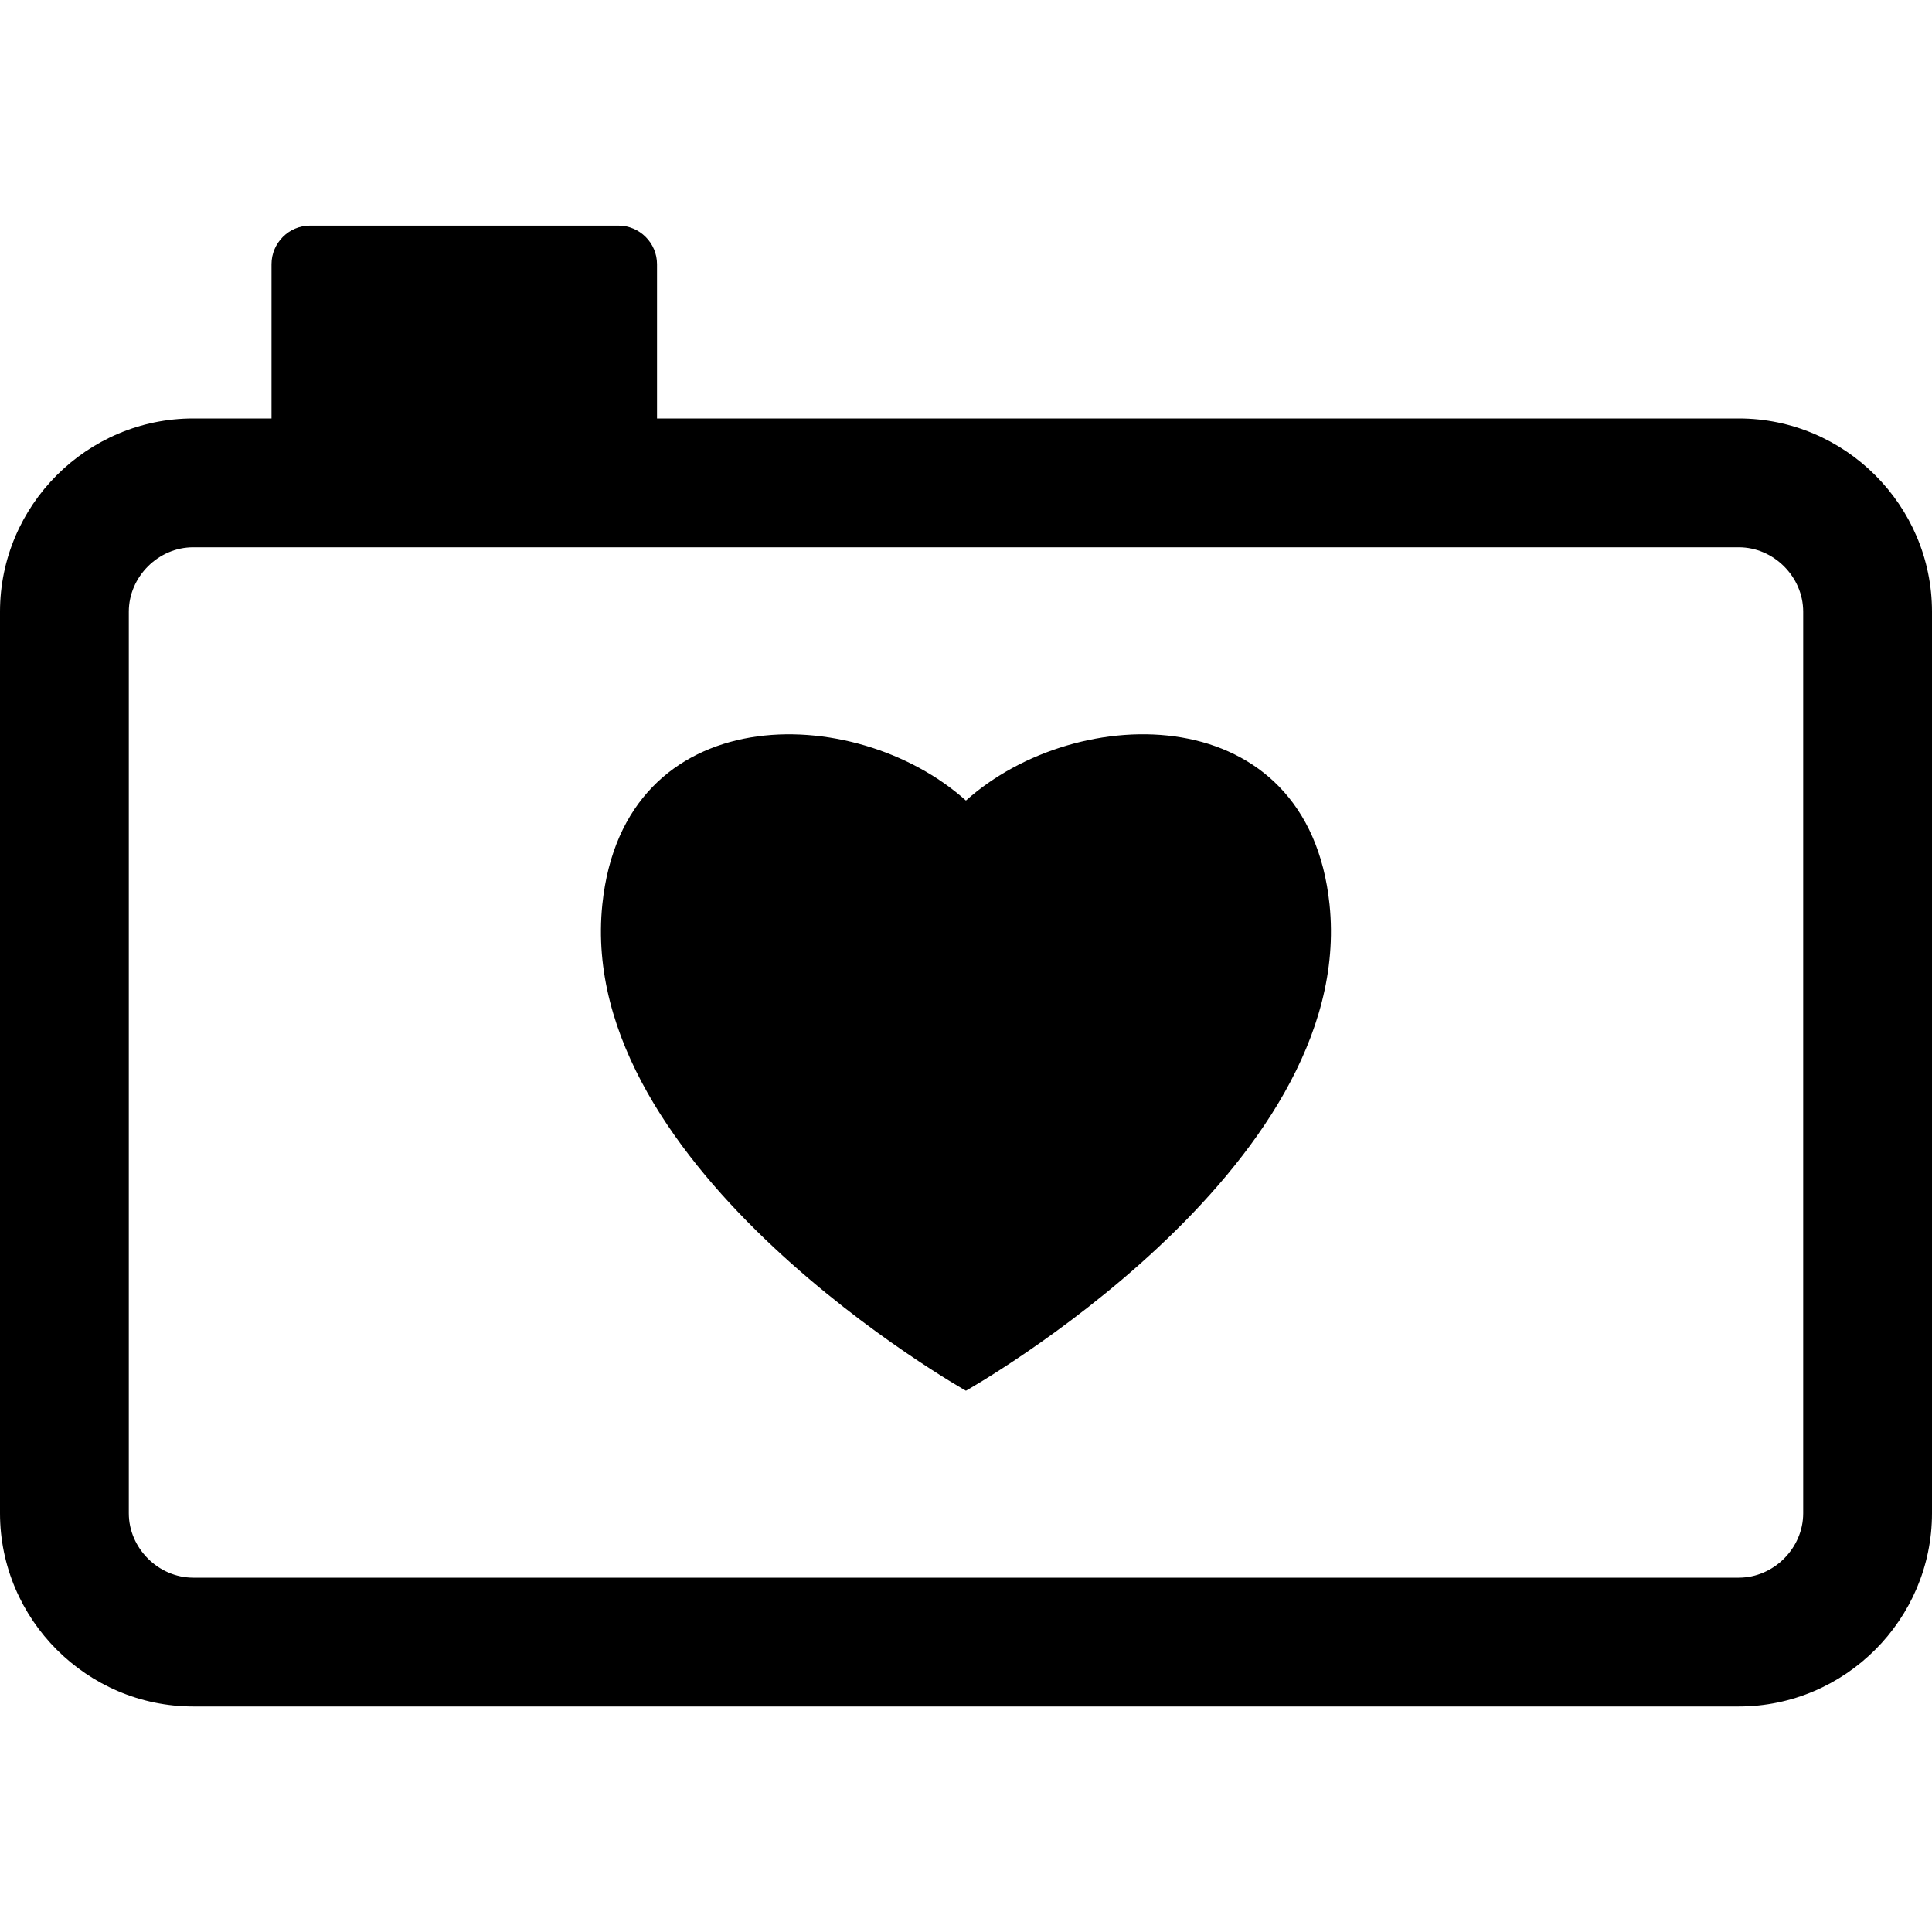 <?xml version="1.0" encoding="iso-8859-1"?>
<!-- Uploaded to: SVG Repo, www.svgrepo.com, Generator: SVG Repo Mixer Tools -->
<!DOCTYPE svg PUBLIC "-//W3C//DTD SVG 1.1//EN" "http://www.w3.org/Graphics/SVG/1.1/DTD/svg11.dtd">
<svg fill="#000000" version="1.1" id="Capa_1" xmlns="http://www.w3.org/2000/svg" xmlns:xlink="http://www.w3.org/1999/xlink" 
	 width="800px" height="800px" viewBox="0 0 30 30" xml:space="preserve">
<g>
	<g>
		<path d="M27,6.498H10.202V4.102c0-0.329-0.27-0.599-0.599-0.599H4.814c-0.329,0-0.598,0.27-0.598,0.599v2.396H3
			c-1.65,0-3,1.35-3,3v14c0,1.649,1.35,3,3,3h24c1.65,0,3-1.351,3-3v-14C30,7.848,28.65,6.498,27,6.498z M28,23.498
			c0,0.542-0.458,1-1,1H3c-0.542,0-1-0.458-1-1v-14c0-0.542,0.458-1,1-1h24c0.542,0,1,0.458,1,1V23.498z"/>
		<path d="M14.999,12.431c-1.729-1.55-5.313-1.6-5.646,1.614c-0.429,4.133,5.646,7.55,5.646,7.55s6.076-3.417,5.646-7.55
			C20.312,10.831,16.729,10.88,14.999,12.431z"/>
	</g>
</g>
</svg>